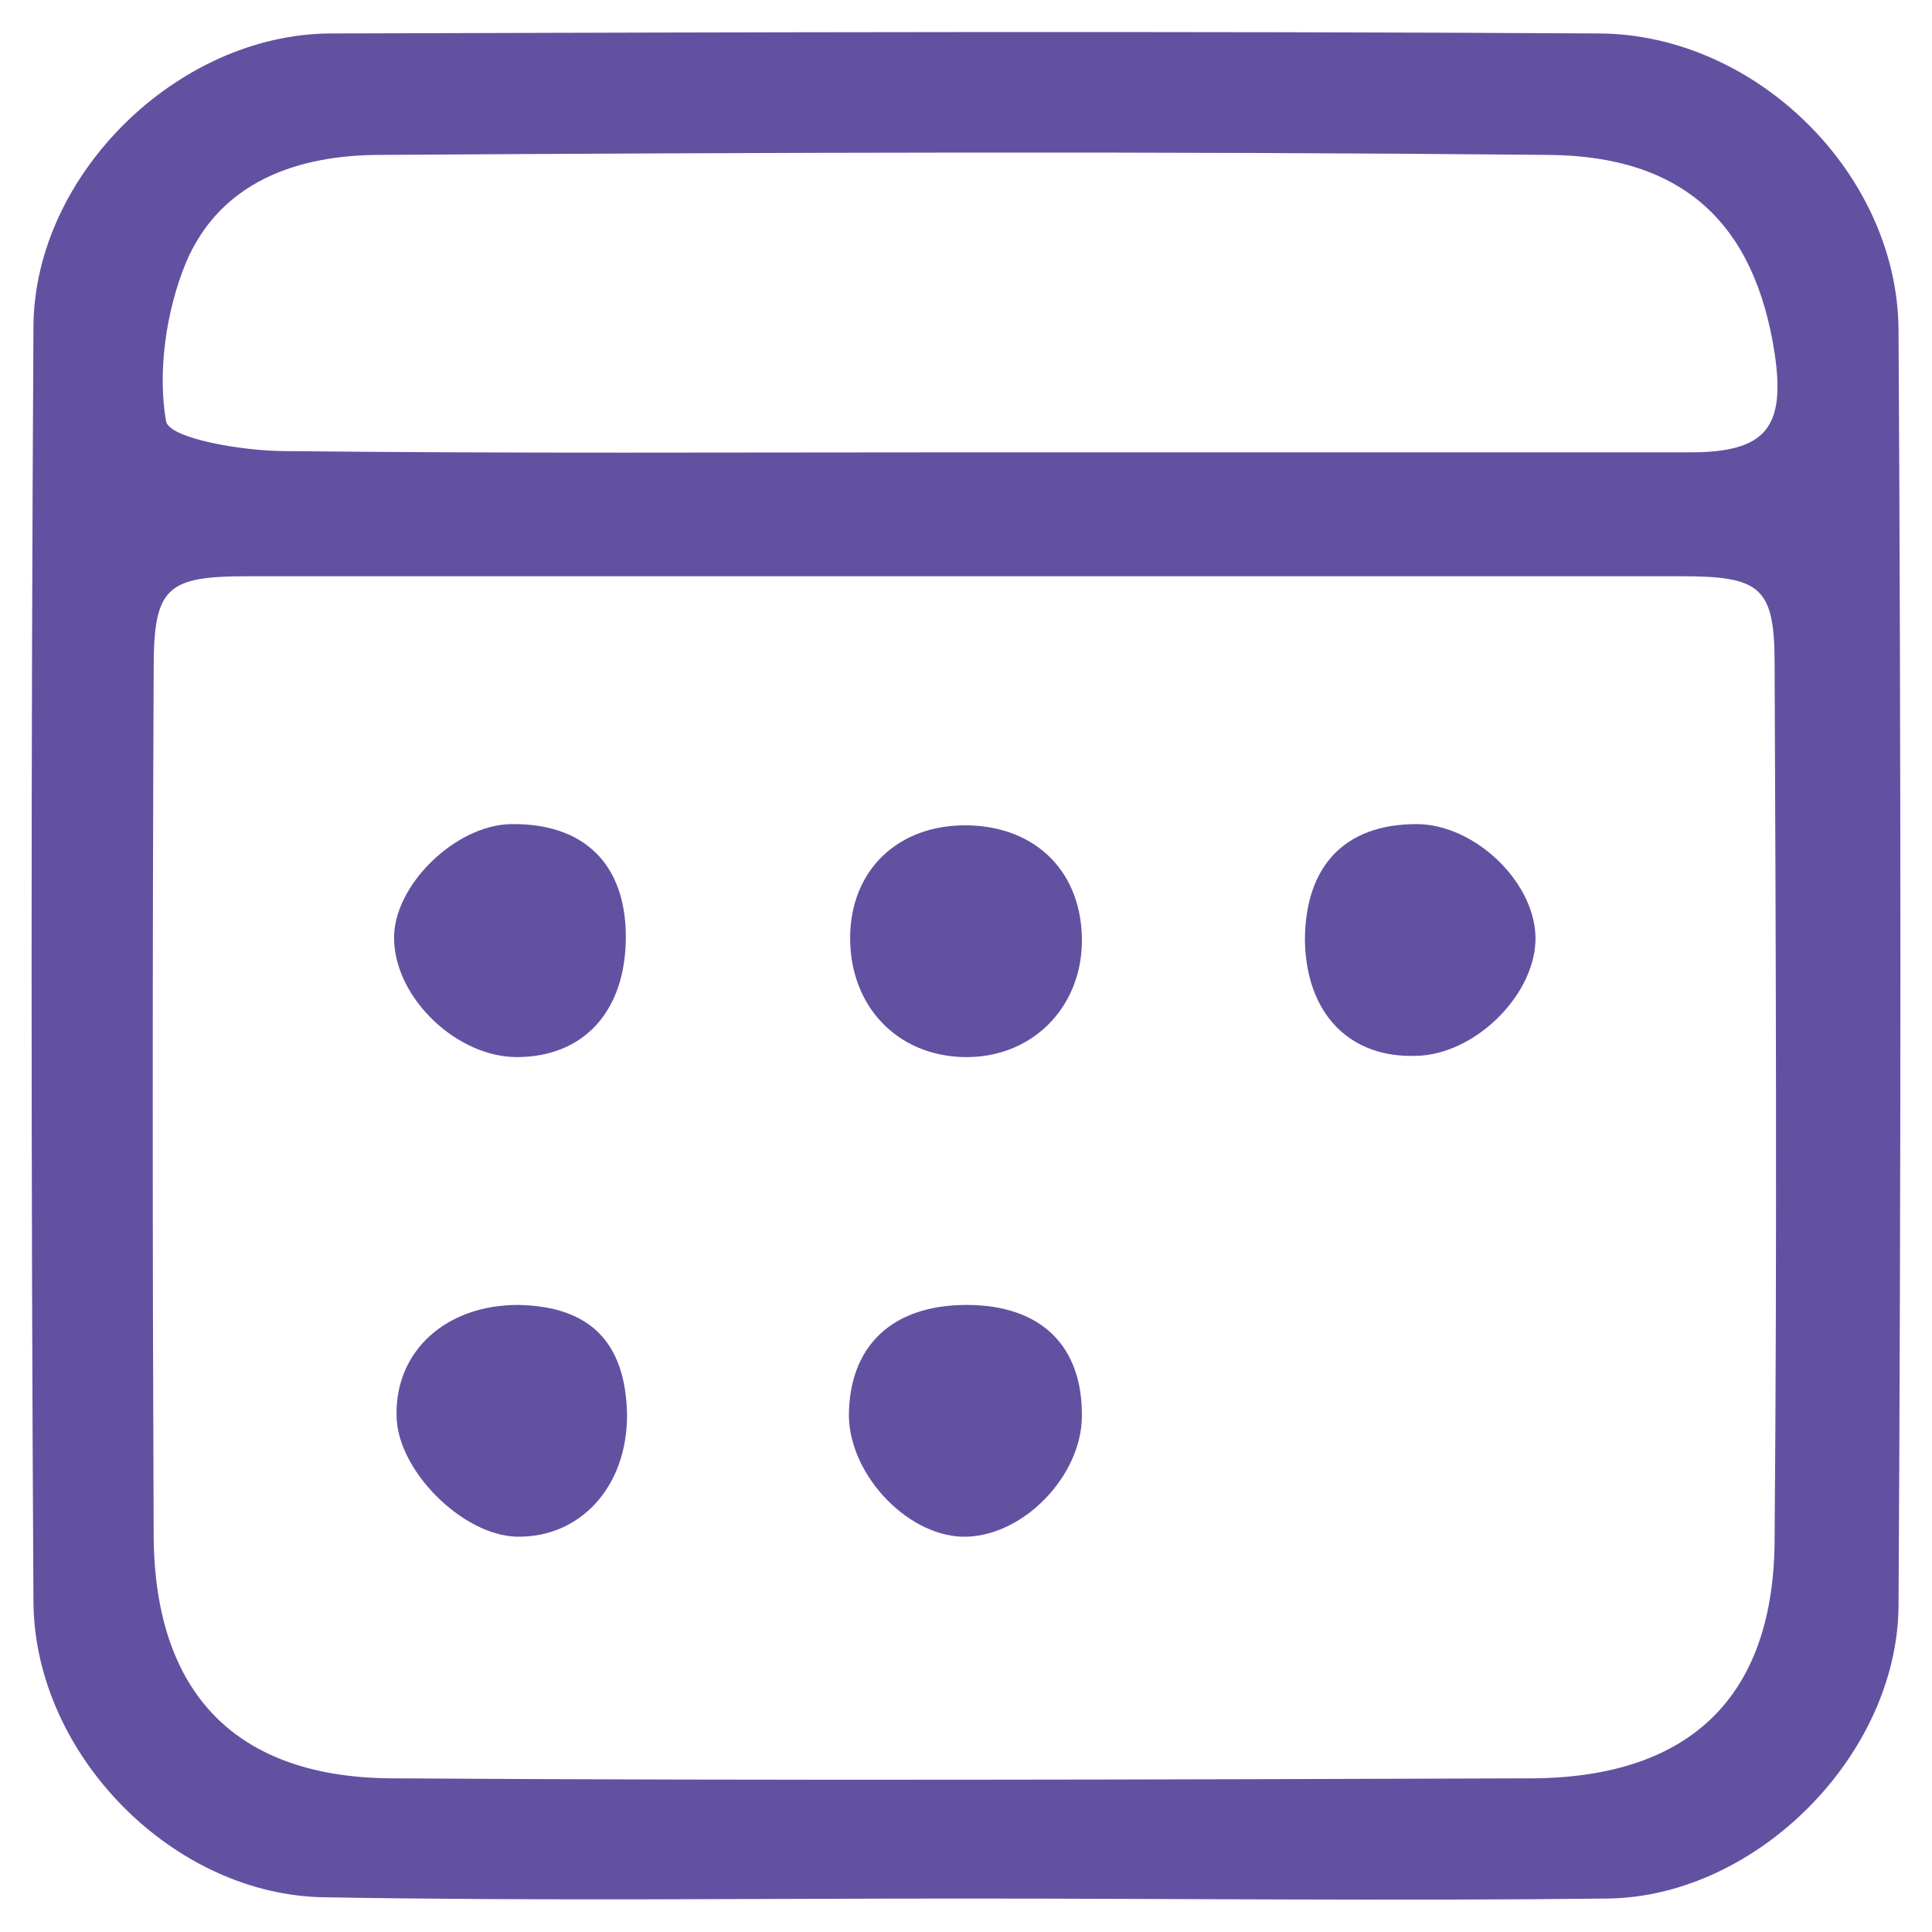 <?xml version="1.0" encoding="utf-8"?>
<!-- Generator: Adobe Illustrator 23.0.3, SVG Export Plug-In . SVG Version: 6.00 Build 0)  -->
<svg version="1.1" id="Layer_1" xmlns="http://www.w3.org/2000/svg" xmlns:xlink="http://www.w3.org/1999/xlink" x="0px" y="0px"
	 viewBox="0 0 155.9 155.9" style="enable-background:new 0 0 155.9 155.9;" xml:space="preserve">
<style type="text/css">
	.st0{fill:#6251A1;}
</style>
<g>
	<path class="st0" d="M77.8,153.2c-17.2,0-34.3,0.2-51.5-0.1C14,153,2.8,141.6,2.7,129.3c-0.2-34.3-0.2-68.6,0-103
		C2.8,14.1,14.3,2.8,26.6,2.7c34.2-0.1,68.3-0.2,102.5,0c12.6,0.1,24,11.3,24.1,23.9c0.2,34.3,0.2,68.6,0,103
		c-0.1,12-11.4,23.4-23.4,23.6C112.4,153.4,95.1,153.2,77.8,153.2z M78,46.5c-19.3,0-38.6,0-58,0c-6.6,0-7.6,0.9-7.6,7.5
		c-0.1,23.3-0.1,46.6,0,70c0.1,12.7,6.7,19.5,19.4,19.5c30.6,0.2,61.3,0.1,91.9,0c12.8-0.1,19.5-6.7,19.5-19.4
		c0.2-23.5,0.1-47,0-70.5c0-6.2-1.1-7.1-7.5-7.1C116.6,46.5,97.3,46.5,78,46.5z M78,36.5c19.5,0,38.9,0,58.4,0c6.1,0,7.7-2,6.8-8
		c-1.6-10.4-7.3-15.9-18.2-16c-31.4-0.3-62.9-0.2-94.3,0c-6.6,0-12.9,2.1-15.7,8.7c-1.6,3.9-2.3,8.8-1.6,12.8
		c0.3,1.4,6.2,2.4,9.6,2.4C41.4,36.6,59.7,36.5,78,36.5z"/>
	<path class="st0" d="M77.8,85.3c-5.4-0.1-9.2-4.1-9.2-9.6c0-5.5,3.9-9.2,9.5-9.1c5.6,0.1,9.3,3.9,9.2,9.5
		C87.2,81.4,83.2,85.4,77.8,85.3z"/>
	<path class="st0" d="M50.5,75.6c0,6-3.4,9.7-8.8,9.7c-4.8,0-9.8-4.7-9.9-9.5c-0.1-4.3,4.9-9.2,9.4-9.3
		C47.1,66.4,50.5,69.7,50.5,75.6z"/>
	<path class="st0" d="M78,105.3c6,0,9.4,3.3,9.3,9.1c-0.1,4.7-4.6,9.4-9.2,9.6c-4.6,0.2-9.5-4.8-9.6-9.7
		C68.5,108.6,72,105.3,78,105.3z"/>
	<path class="st0" d="M105.3,75.9c0-6,3.2-9.4,9-9.4c4.8,0,9.8,4.9,9.6,9.5c-0.2,4.5-5,9.1-9.6,9.2
		C108.9,85.4,105.4,81.8,105.3,75.9z"/>
	<path class="st0" d="M50.6,114.2c0,5.8-3.8,9.9-8.9,9.8c-4.4-0.1-9.7-5.4-9.7-9.8c-0.1-5.2,4-8.9,9.8-8.9
		C47.6,105.4,50.5,108.3,50.6,114.2z"/>
</g>
</svg>
